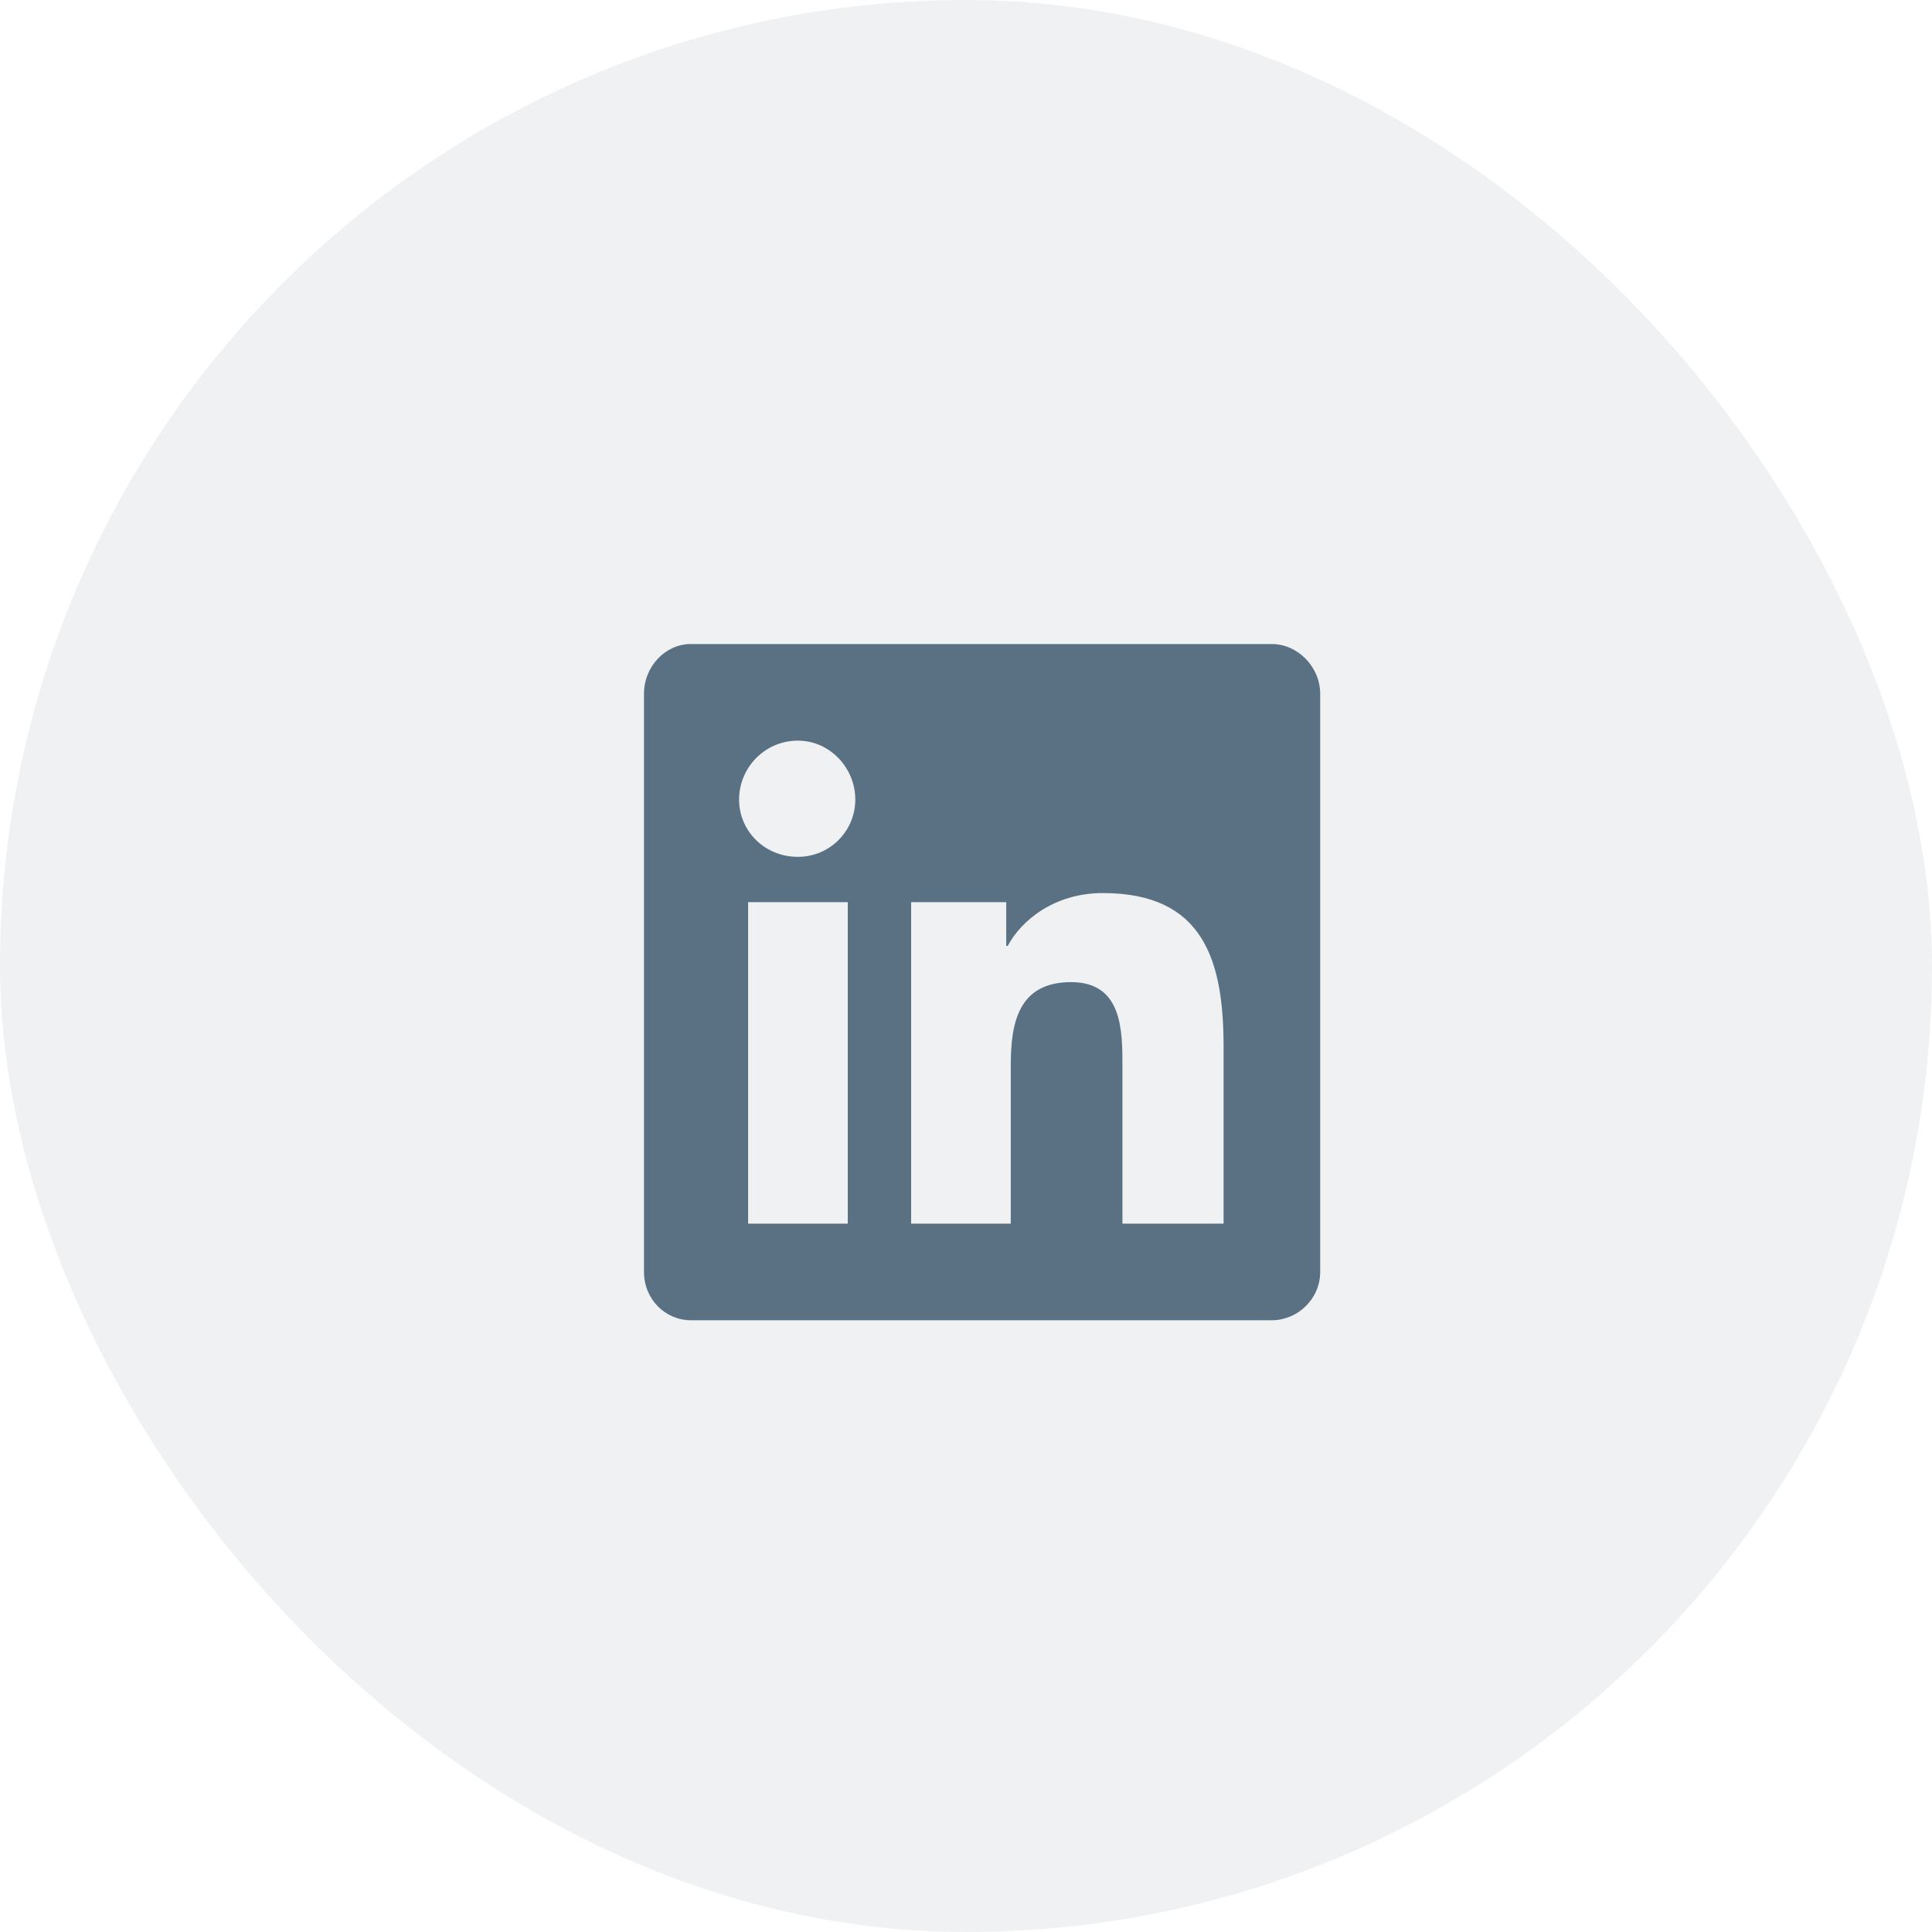 <svg width="40" height="40" viewBox="0 0 40 40" fill="none" xmlns="http://www.w3.org/2000/svg">
<rect opacity="0.1" width="40" height="40" rx="20" fill="#5A7184"/>
<path d="M26.333 13.334H14.302C13.771 13.334 13.333 13.803 13.333 14.365V26.334C13.333 26.896 13.771 27.334 14.302 27.334H26.333C26.864 27.334 27.333 26.896 27.333 26.334V14.365C27.333 13.803 26.864 13.334 26.333 13.334ZM17.552 25.334H15.489V18.678H17.552V25.334ZM16.52 17.74C15.833 17.74 15.302 17.209 15.302 16.553C15.302 15.896 15.833 15.334 16.52 15.334C17.177 15.334 17.708 15.896 17.708 16.553C17.708 17.209 17.177 17.74 16.52 17.74ZM25.333 25.334H23.239V22.084C23.239 21.334 23.239 20.334 22.177 20.334C21.083 20.334 20.927 21.178 20.927 22.053V25.334H18.864V18.678H20.833V19.584H20.864C21.145 19.053 21.833 18.49 22.833 18.49C24.927 18.49 25.333 19.896 25.333 21.678V25.334Z" fill="#5A7184"/>
</svg>
